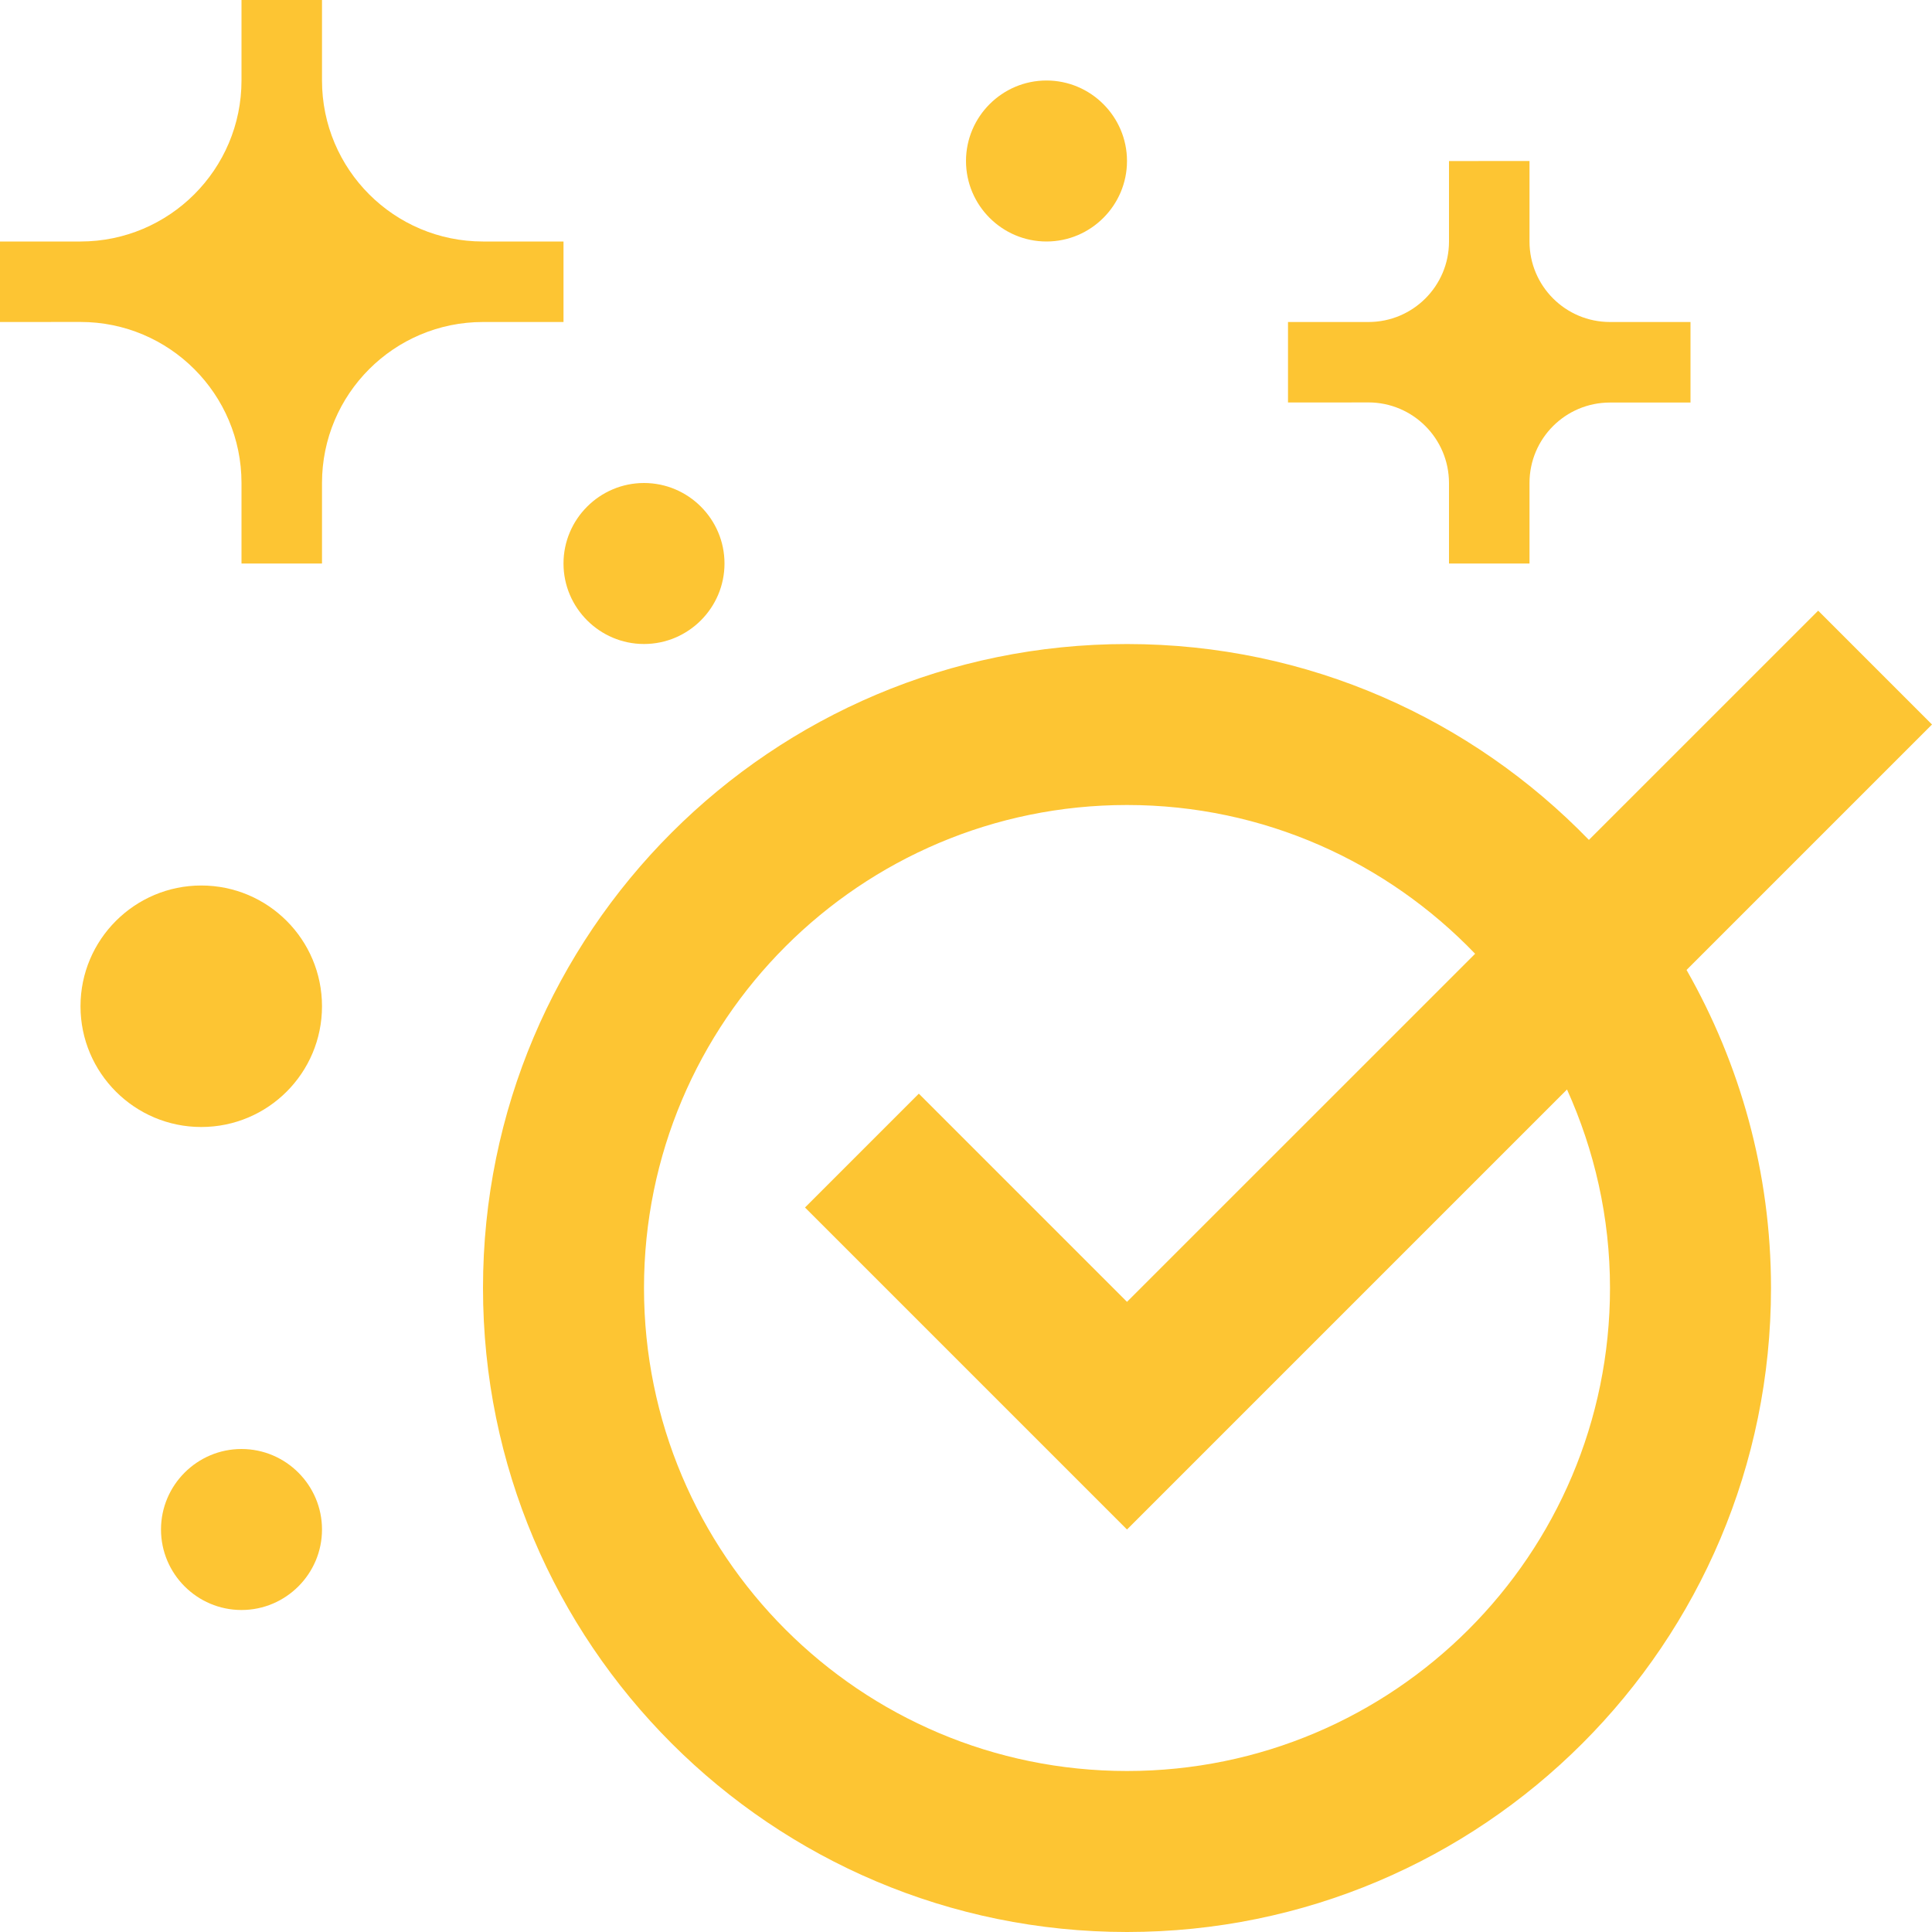 <?xml version="1.0" encoding="UTF-8"?>
<svg width="48px" height="48px" viewBox="0 0 48 48" version="1.1" xmlns="http://www.w3.org/2000/svg" xmlns:xlink="http://www.w3.org/1999/xlink">
    <title>cleanliness, check, done,  copy 2</title>
    <g id="Homepage" stroke="none" stroke-width="1" fill="none" fill-rule="evenodd">
        <g id="usps" transform="translate(-1091, -136)" fill="#FDC533" fill-rule="nonzero">
            <g id="usp-blok-copy" transform="translate(-0, 0)">
                <g id="cleanliness,-check,-done,--copy-2" transform="translate(1091, 136)">
                    <path d="M48,18 L45.172,15.172 L39.476,20.867 C36.57,17.87 32.506,16.001 28,16.001 C19.164,16 12,23.164 12,32 C12,40.838 19.164,48 28,48 C36.838,48 44,40.838 44,32 C44,29.123 43.231,26.432 41.902,24.098 L48,18 Z M40,32 C40,38.627 34.627,44 28,44 C21.373,44 16,38.627 16,32 C16,25.373 21.373,20 28,20 C31.4,20 34.465,21.422 36.649,23.696 L28,32.344 L22.828,27.172 L20,30 L28,38 L38.932,27.068 C39.611,28.574 40,30.24 40,32 Z" id="Shape"></path>
                    <path d="M38,12 C38,10.895 38.894,10.001 40,10.001 L42,10.001 L42,8 L40,8 C38.894,8 38,7.105 38,5.999 L38,4 L36,4.001 L36,6 C36,7.105 35.104,8 34,8 L32,8 L32,10 C32,10 34,10 34,9.998 C35.104,10 35.998,10.895 36,12 L36,14 L38,14 L38,12 Z" id="Path"></path>
                    <path d="M8,12 C8,9.791 9.791,8 12,8 L14,8 L14,6 L12,6 C9.791,6 8,4.209 8,2 L8,0 L6,0 C6,0 6,2 6,1.999 C6,4.208 4.207,5.999 2,6 L0,6 L0,8 C0,8 2,8 2,7.999 C4.207,7.999 6,9.79 6,12 L6,14 L8,14 L8,12 Z" id="Path"></path>
                    <path d="M8,25 C8,26.657 6.658,28 5,28 C3.347,28 2,26.657 2,25 C2,23.344 3.347,22 5,22 C6.658,22 8,23.344 8,25 Z" id="Path"></path>
                    <path d="M28,4 C28,5.102 27.101,6 26,6 C24.898,6 24,5.102 24,4 C24,2.899 24.898,2 26,2 C27.101,2 28,2.899 28,4 Z" id="Path"></path>
                    <path d="M18,14 C18,15.101 17.102,16 16,16 C14.899,16 14,15.101 14,14 C14,12.899 14.899,12 16,12 C17.102,12 18,12.899 18,14 Z" id="Path"></path>
                    <path d="M8,38 C8,39.102 7.102,40 6,40 C4.898,40 4,39.102 4,38 C4,36.899 4.898,36 6,36 C7.102,36 8,36.899 8,38 Z" id="Path"></path>
                </g>
            </g>
        </g>
    </g>
</svg>